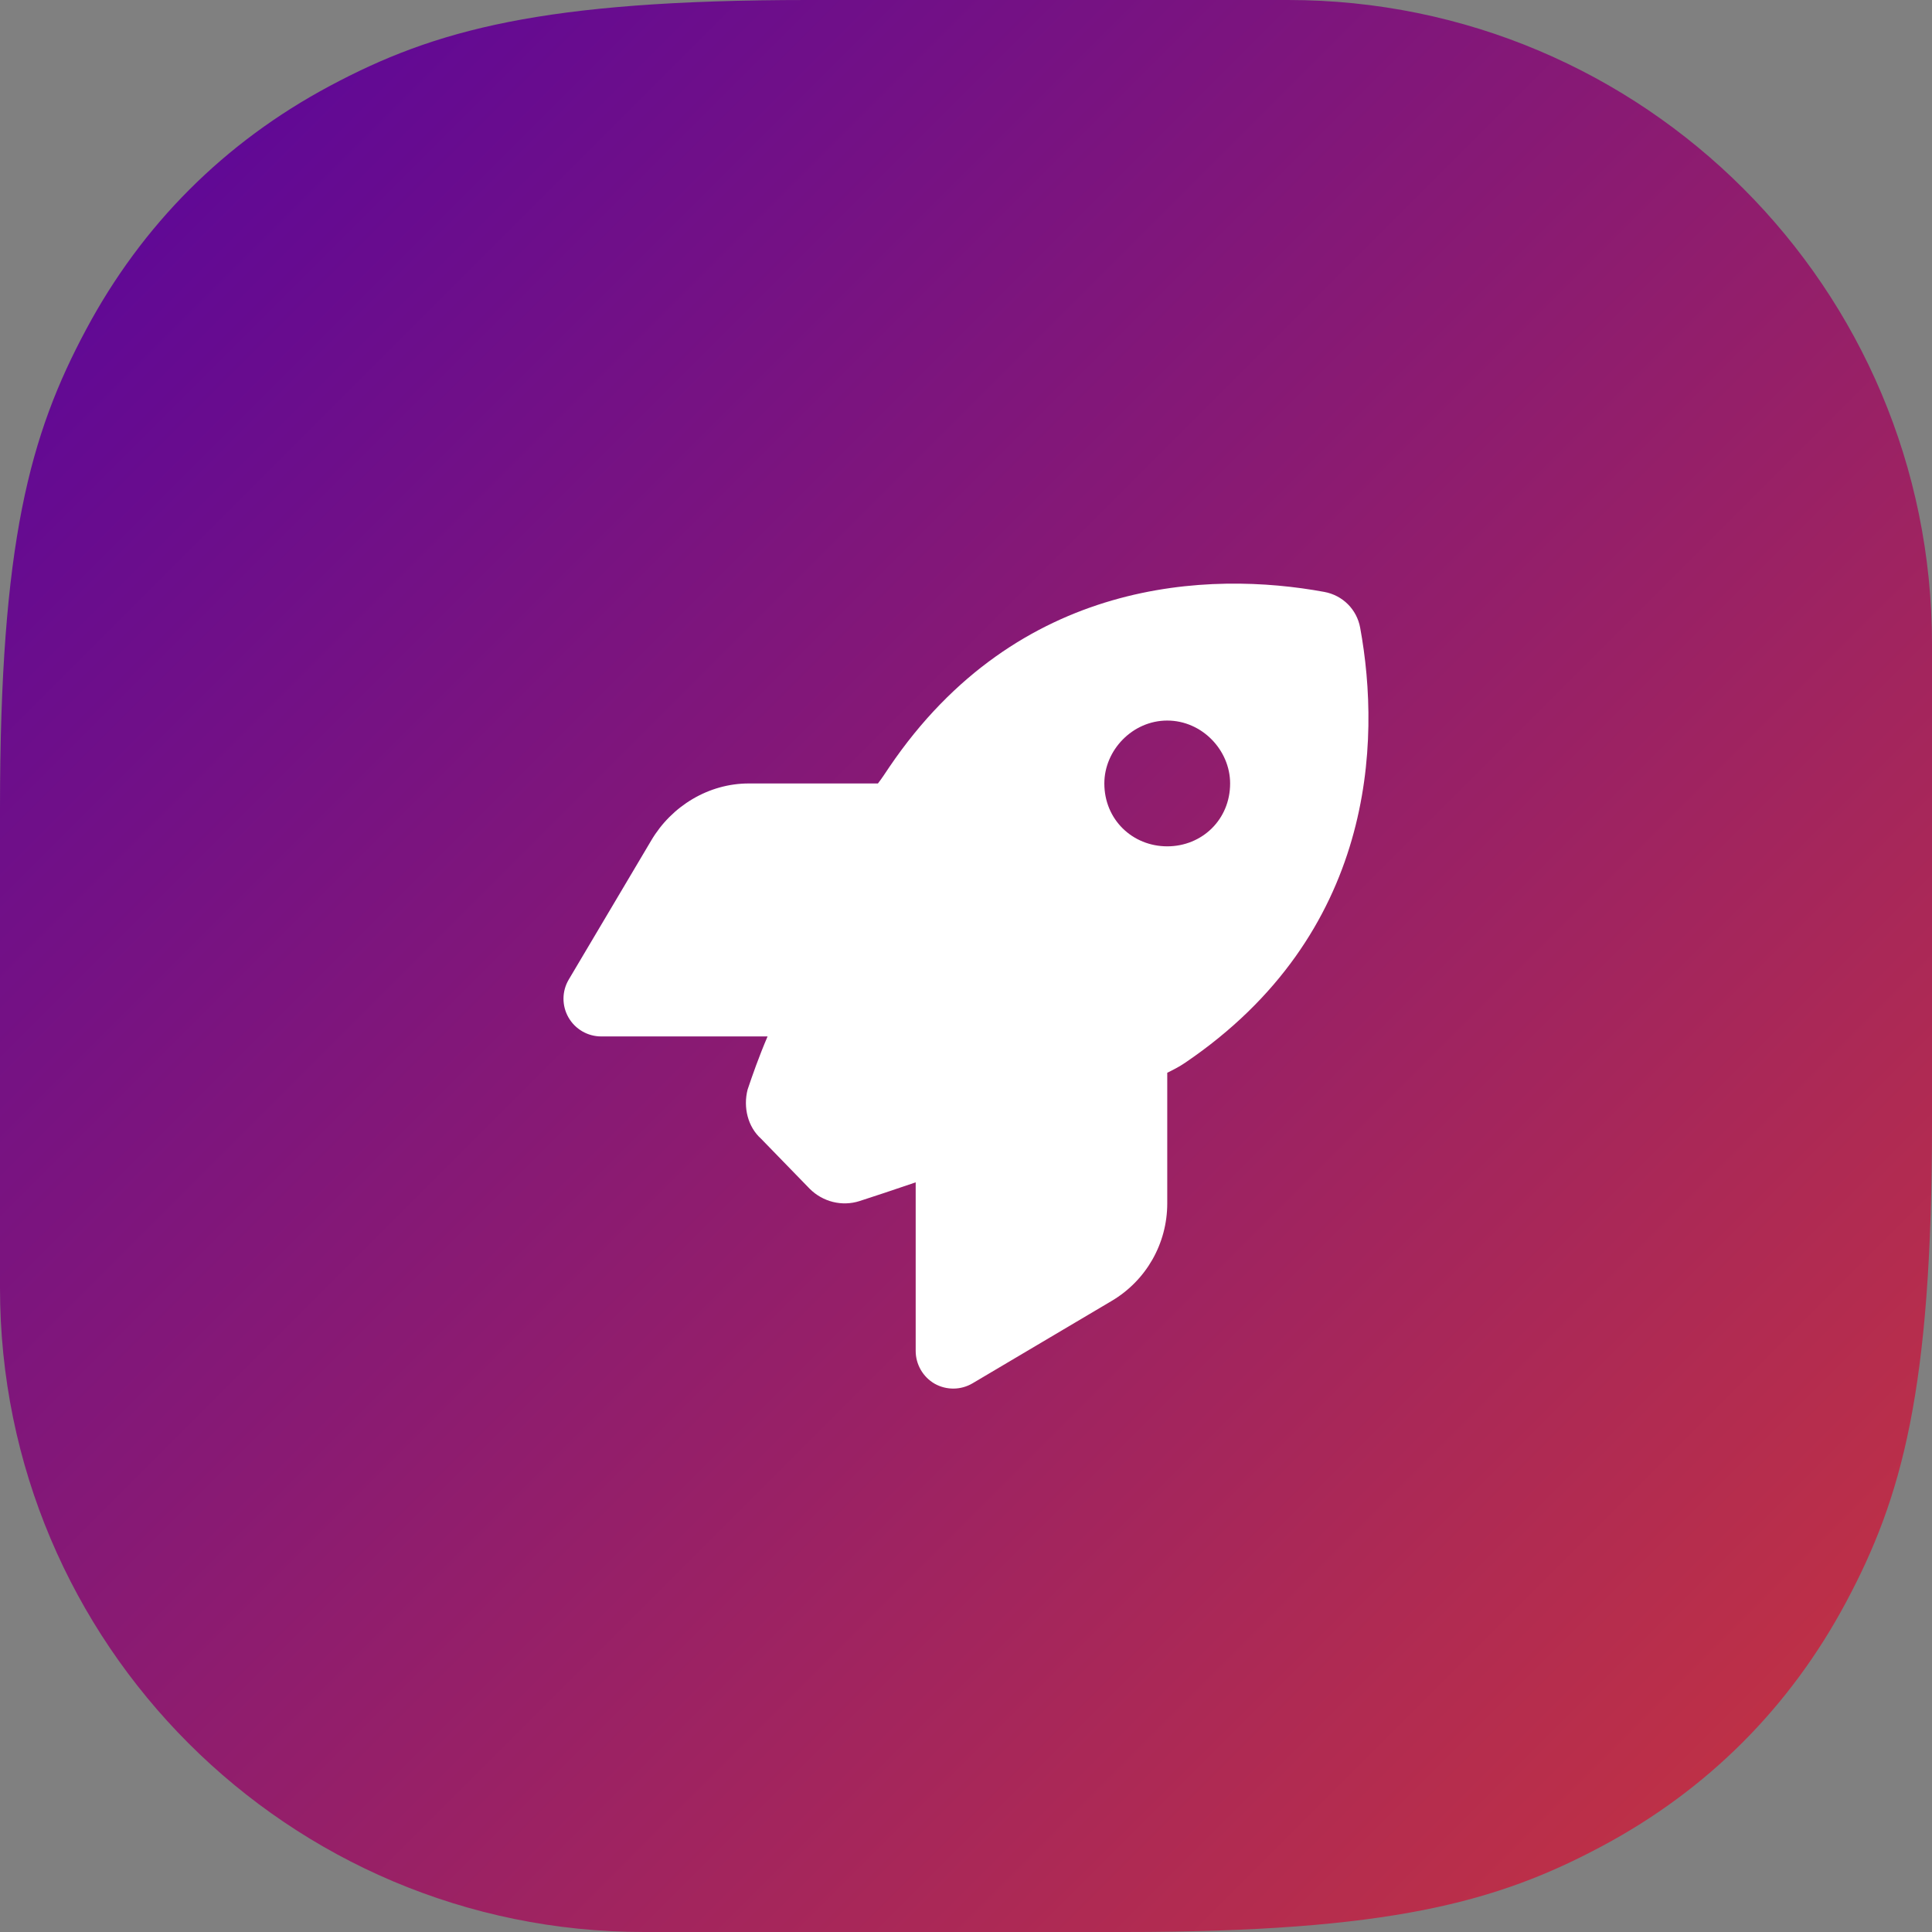 <?xml version="1.0" encoding="UTF-8"?> <svg xmlns="http://www.w3.org/2000/svg" xmlns:xlink="http://www.w3.org/1999/xlink" width="48px" height="48px" viewBox="0 0 48 48"><rect x="0" y="0" width="48" height="48" fill="#808080" stroke="none"/> <title>launch-icon</title> <defs> <linearGradient x1="100%" y1="100%" x2="0%" y2="0%" id="linearGradient-1"> <stop stop-color="#C9353D" offset="0%"></stop> <stop stop-color="#55049F" offset="100%"></stop> </linearGradient> </defs> <g id="Page-1" stroke="none" stroke-width="1" fill="none" fill-rule="evenodd"> <g id="Kaluga@1440" transform="translate(-699, -1488)"> <g id="Group-18" transform="translate(211, 1252)"> <g id="6" transform="translate(359, 236)"> <g id="launch-icon" transform="translate(129, 0)"> <path d="M20.075,0 L32,0 C40.837,-0.001 48,7.163 48,15.999 C48,15.999 48,16 48,16 L48,27.925 C47.999,34.532 47.256,37.206 45.861,39.813 C44.467,42.421 42.421,44.467 39.813,45.861 C37.206,47.256 34.532,47.999 27.925,48 L16,48 C7.163,48.001 -0,40.837 -0,32.001 C-0,32.001 -0,32 0,32 L0,20.075 C0.001,13.468 0.744,10.794 2.139,8.187 C3.533,5.579 5.579,3.533 8.187,2.139 C10.794,0.744 13.468,0.001 20.075,0 Z" id="Rectangle-4" fill="url(#linearGradient-1)"></path> <g id="rocket" transform="translate(14, 14.5)" fill="#FFFFFF" fill-rule="nonzero"> <path d="M6.117,15.035 L4.91,13.793 C4.578,13.496 4.461,13.012 4.574,12.57 C4.691,12.223 4.848,11.77 5.07,11.25 L0.937,11.25 C0.601,11.25 0.29,11.07 0.123,10.777 C-0.044,10.484 -0.041,10.125 0.131,9.836 L2.181,6.379 C2.687,5.523 3.607,4.965 4.602,4.965 L7.812,4.965 C7.906,4.844 8,4.699 8.094,4.559 C11.293,-0.159 16.059,-0.318 18.902,0.206 C19.359,0.29 19.711,0.642 19.793,1.096 C20.316,3.941 20.16,8.707 15.441,11.906 C15.305,12 15.121,12.094 15,12.152 L15,15.398 C15,16.395 14.477,17.313 13.621,17.82 L10.164,19.867 C9.875,20.039 9.516,20.043 9.223,19.879 C8.93,19.711 8.75,19.398 8.75,19.063 L8.75,14.875 C8.199,15.063 7.719,15.223 7.355,15.34 C6.918,15.48 6.441,15.359 6.117,15.035 L6.117,15.035 Z M15,6.527 C15.863,6.527 16.562,5.863 16.562,4.965 C16.562,4.137 15.863,3.402 15,3.402 C14.137,3.402 13.437,4.137 13.437,4.965 C13.437,5.863 14.137,6.527 15,6.527 Z" id="Shape"></path> </g> </g> </g> </g> </g> </g> </svg> 